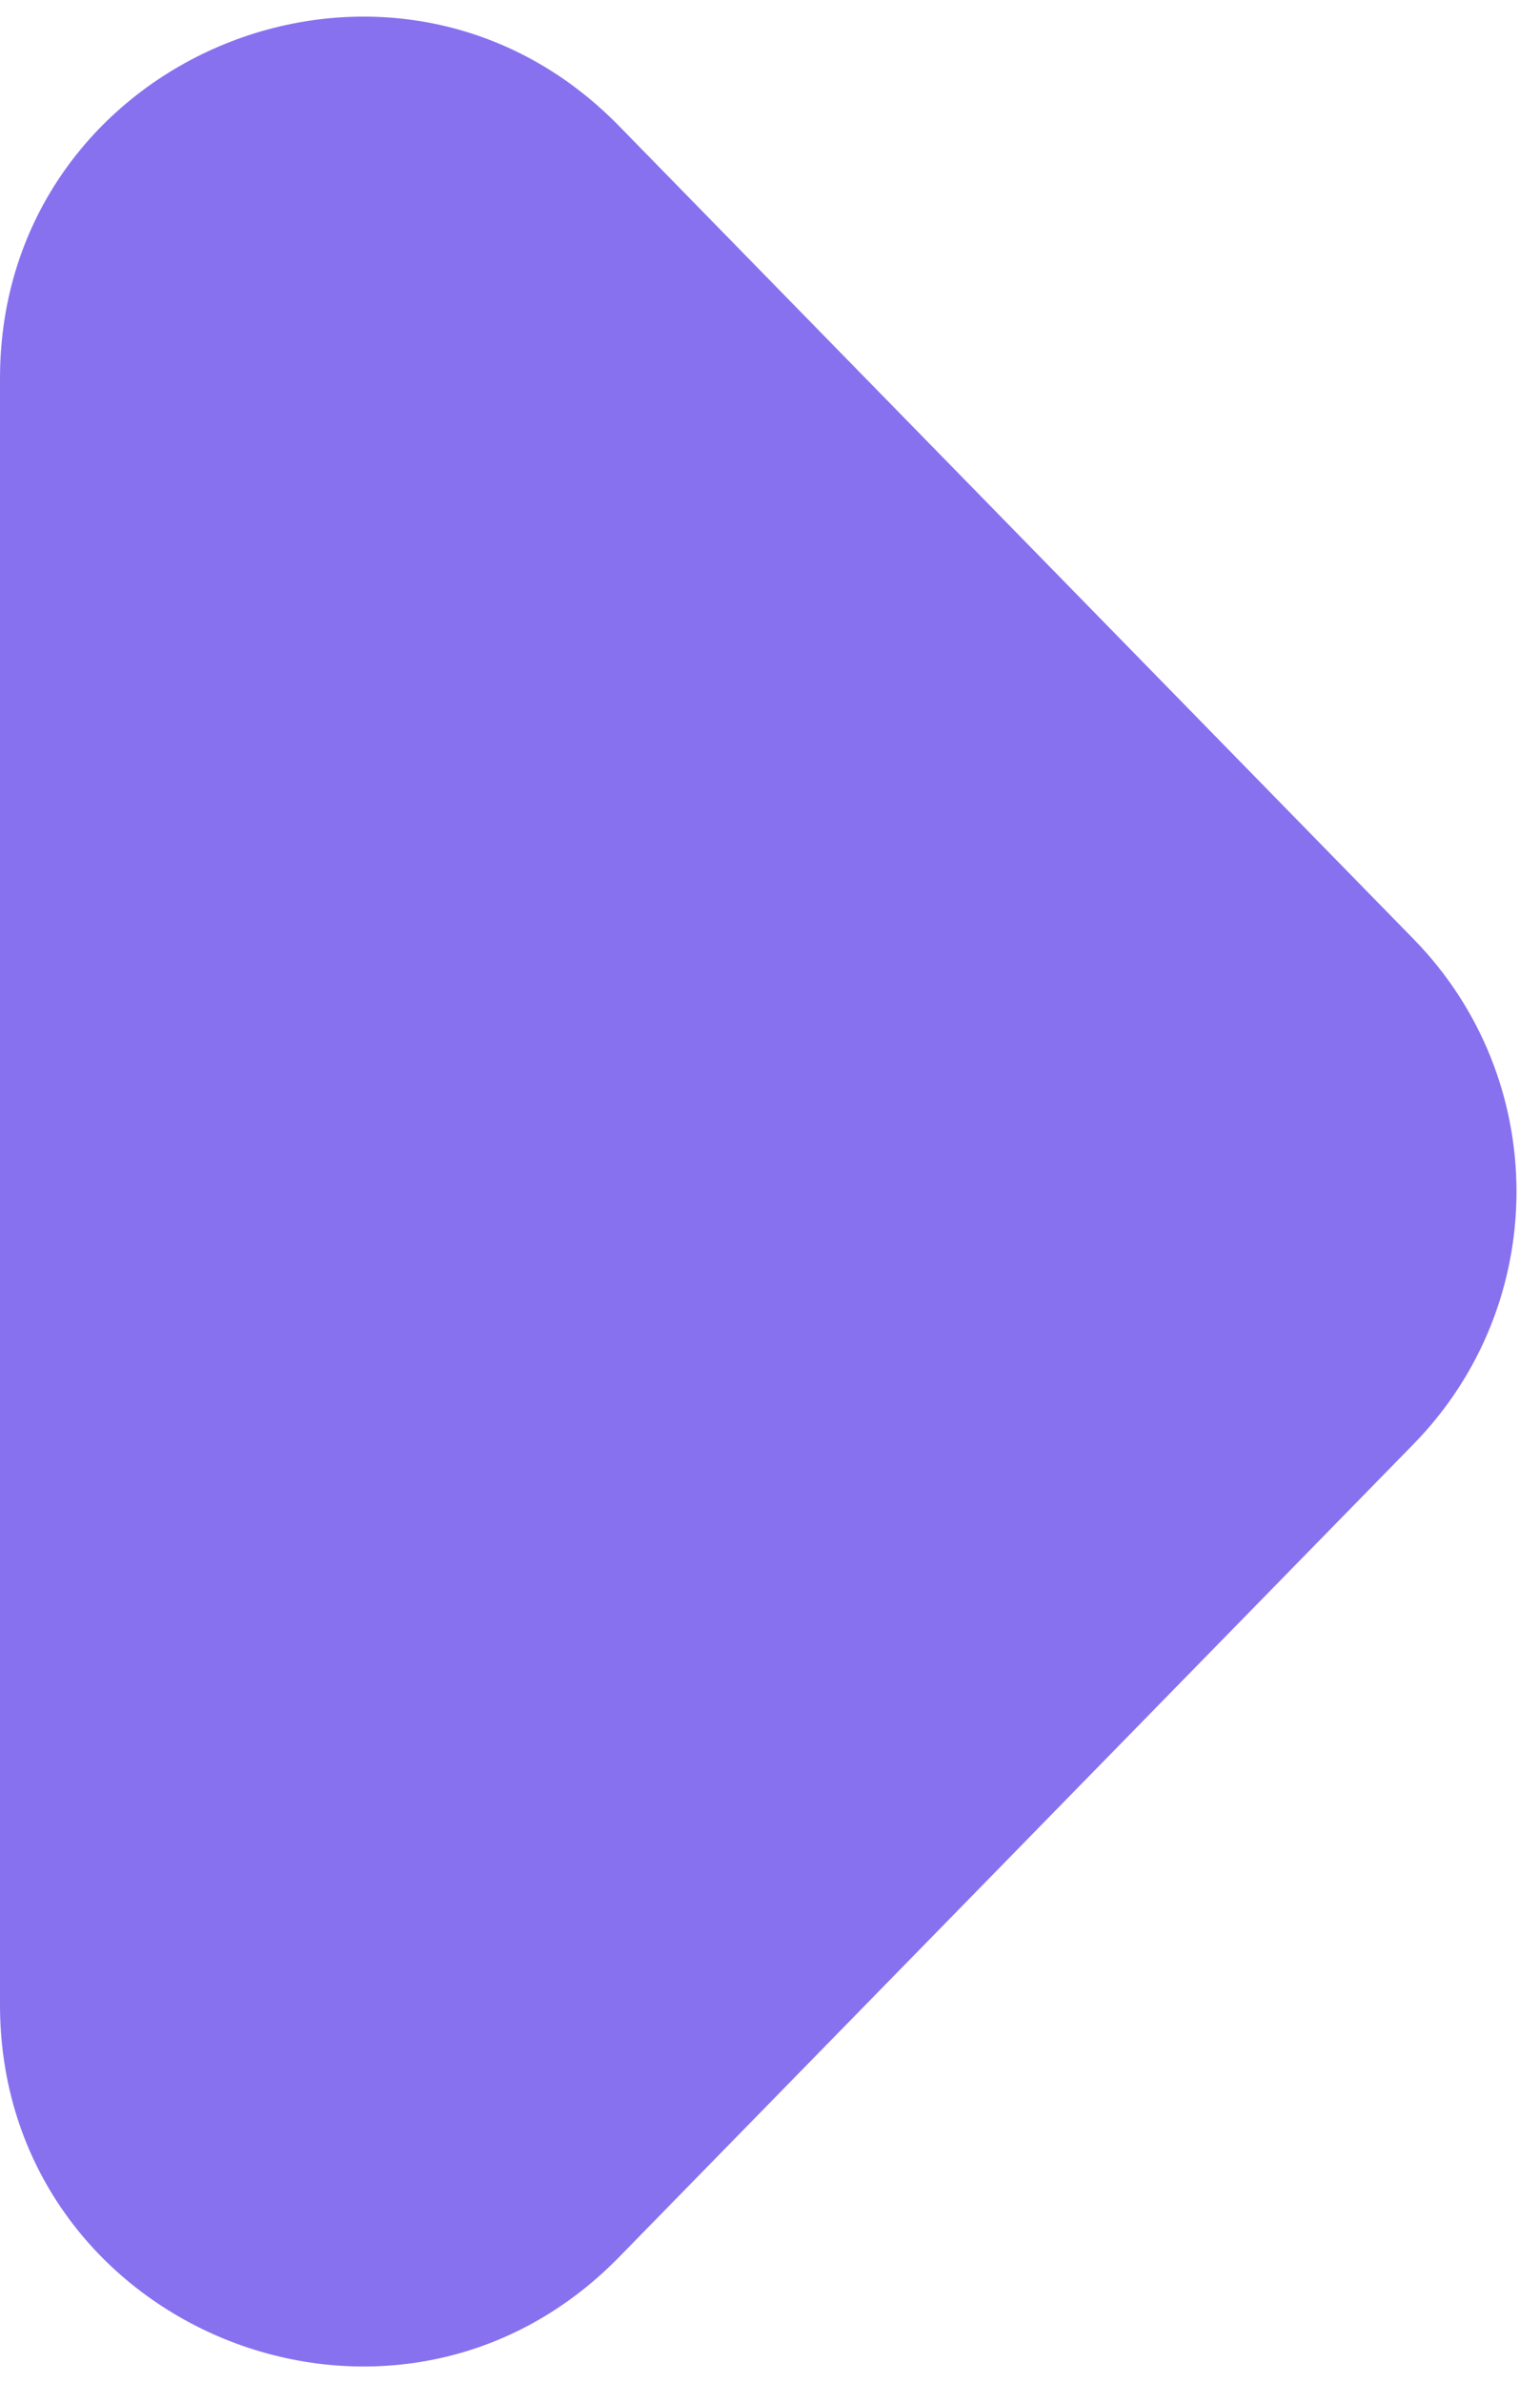 <svg width="64" height="99" viewBox="0 0 64 99" fill="none" xmlns="http://www.w3.org/2000/svg">
<path id="Polygon 7" d="M58.749 39.014C64.448 44.843 64.448 54.157 58.749 59.986L25.726 93.766C16.327 103.38 -5.62677e-06 96.725 -5.03904e-06 83.28L-2.08592e-06 15.72C-1.49819e-06 2.275 16.327 -4.38 25.726 5.234L58.749 39.014Z" fill="#8871EF"/>
</svg>
